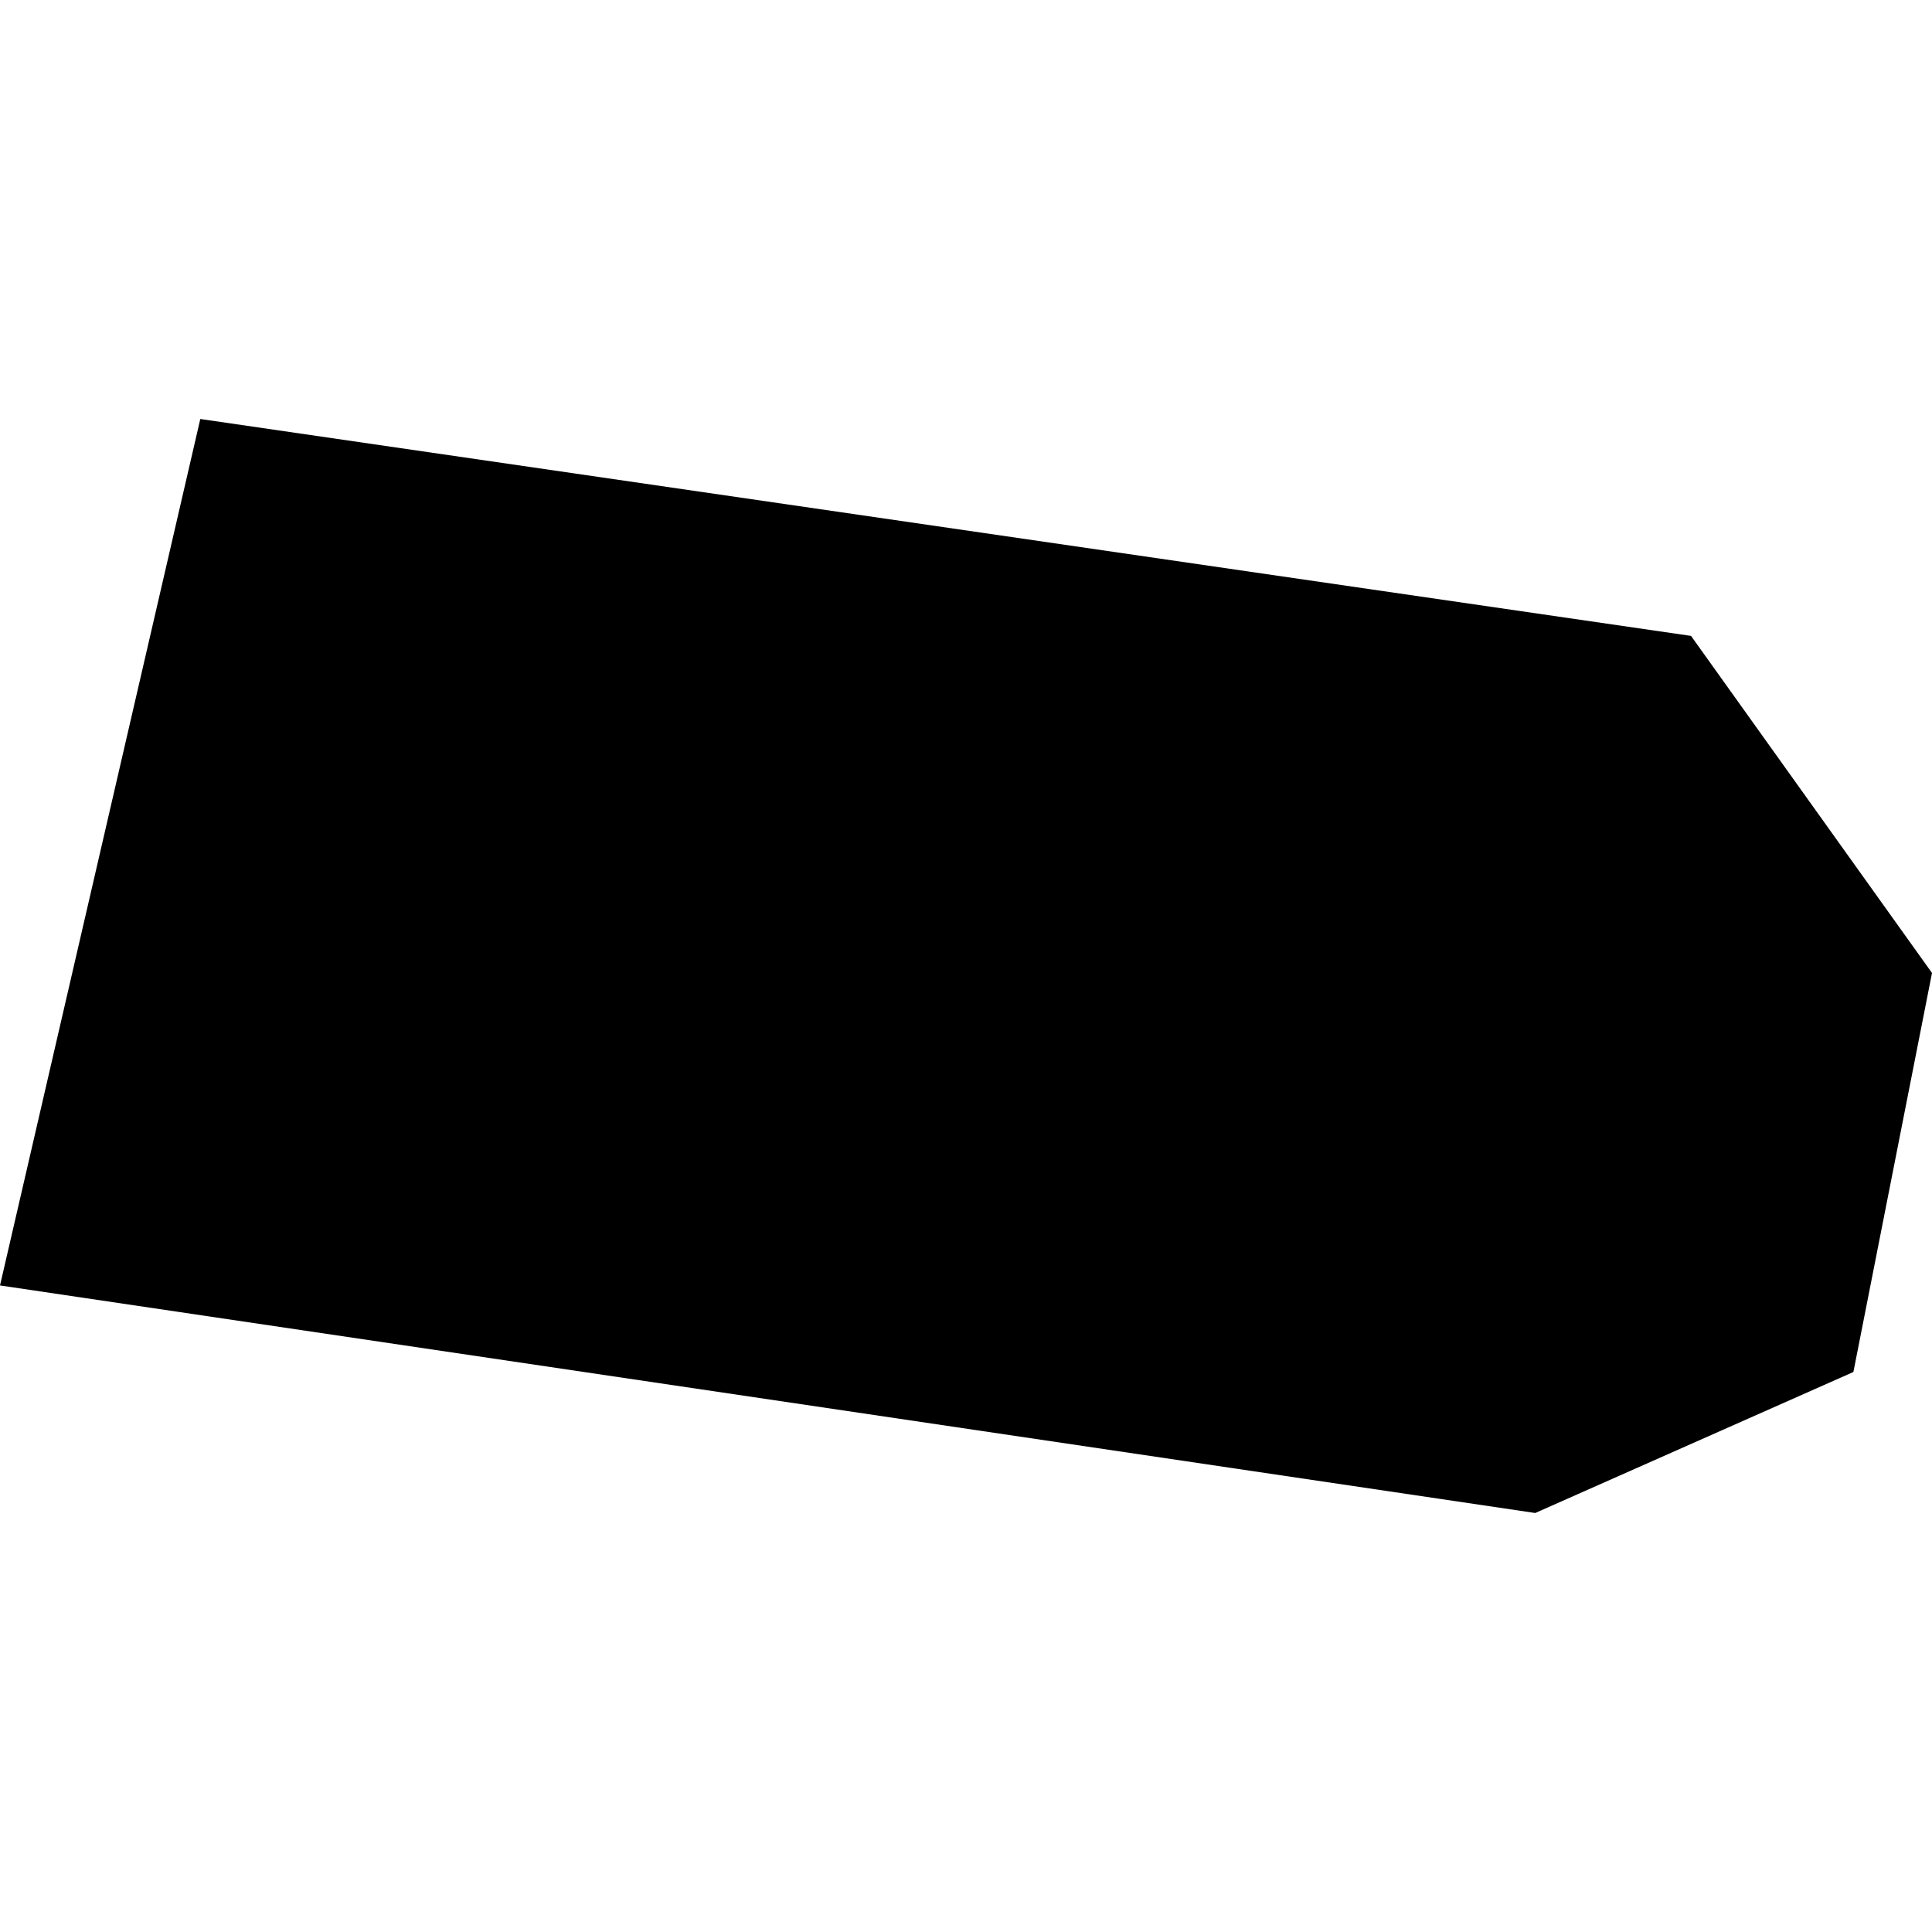 <?xml version="1.0" encoding="utf-8" standalone="no"?>
<!DOCTYPE svg PUBLIC "-//W3C//DTD SVG 1.1//EN"
  "http://www.w3.org/Graphics/SVG/1.1/DTD/svg11.dtd">
<!-- Created with matplotlib (https://matplotlib.org/) -->
<svg height="288pt" version="1.1" viewBox="0 0 288 288" width="288pt" xmlns="http://www.w3.org/2000/svg" xmlns:xlink="http://www.w3.org/1999/xlink">
 <defs>
  <style type="text/css">
*{stroke-linecap:butt;stroke-linejoin:round;}
  </style>
 </defs>
 <g id="figure_1">
  <g id="patch_1">
   <path d="M 0 288 
L 288 288 
L 288 0 
L 0 0 
z
" style="fill:none;opacity:0;"/>
  </g>
  <g id="axes_1">
   <g id="PatchCollection_1">
    <path clip-path="url(#p7b63c6914d)" d="M 29.858 62.459 
L -0 191.62 
L 228.854 225.541 
L 276.283 204.521 
L 288 145.041 
L 252.079 94.793 
L 29.858 62.459 
"/>
   </g>
  </g>
 </g>
 <defs>
  <clipPath id="p7b63c6914d">
   <rect height="163.081" width="288" x="0" y="62.459"/>
  </clipPath>
 </defs>
</svg>
